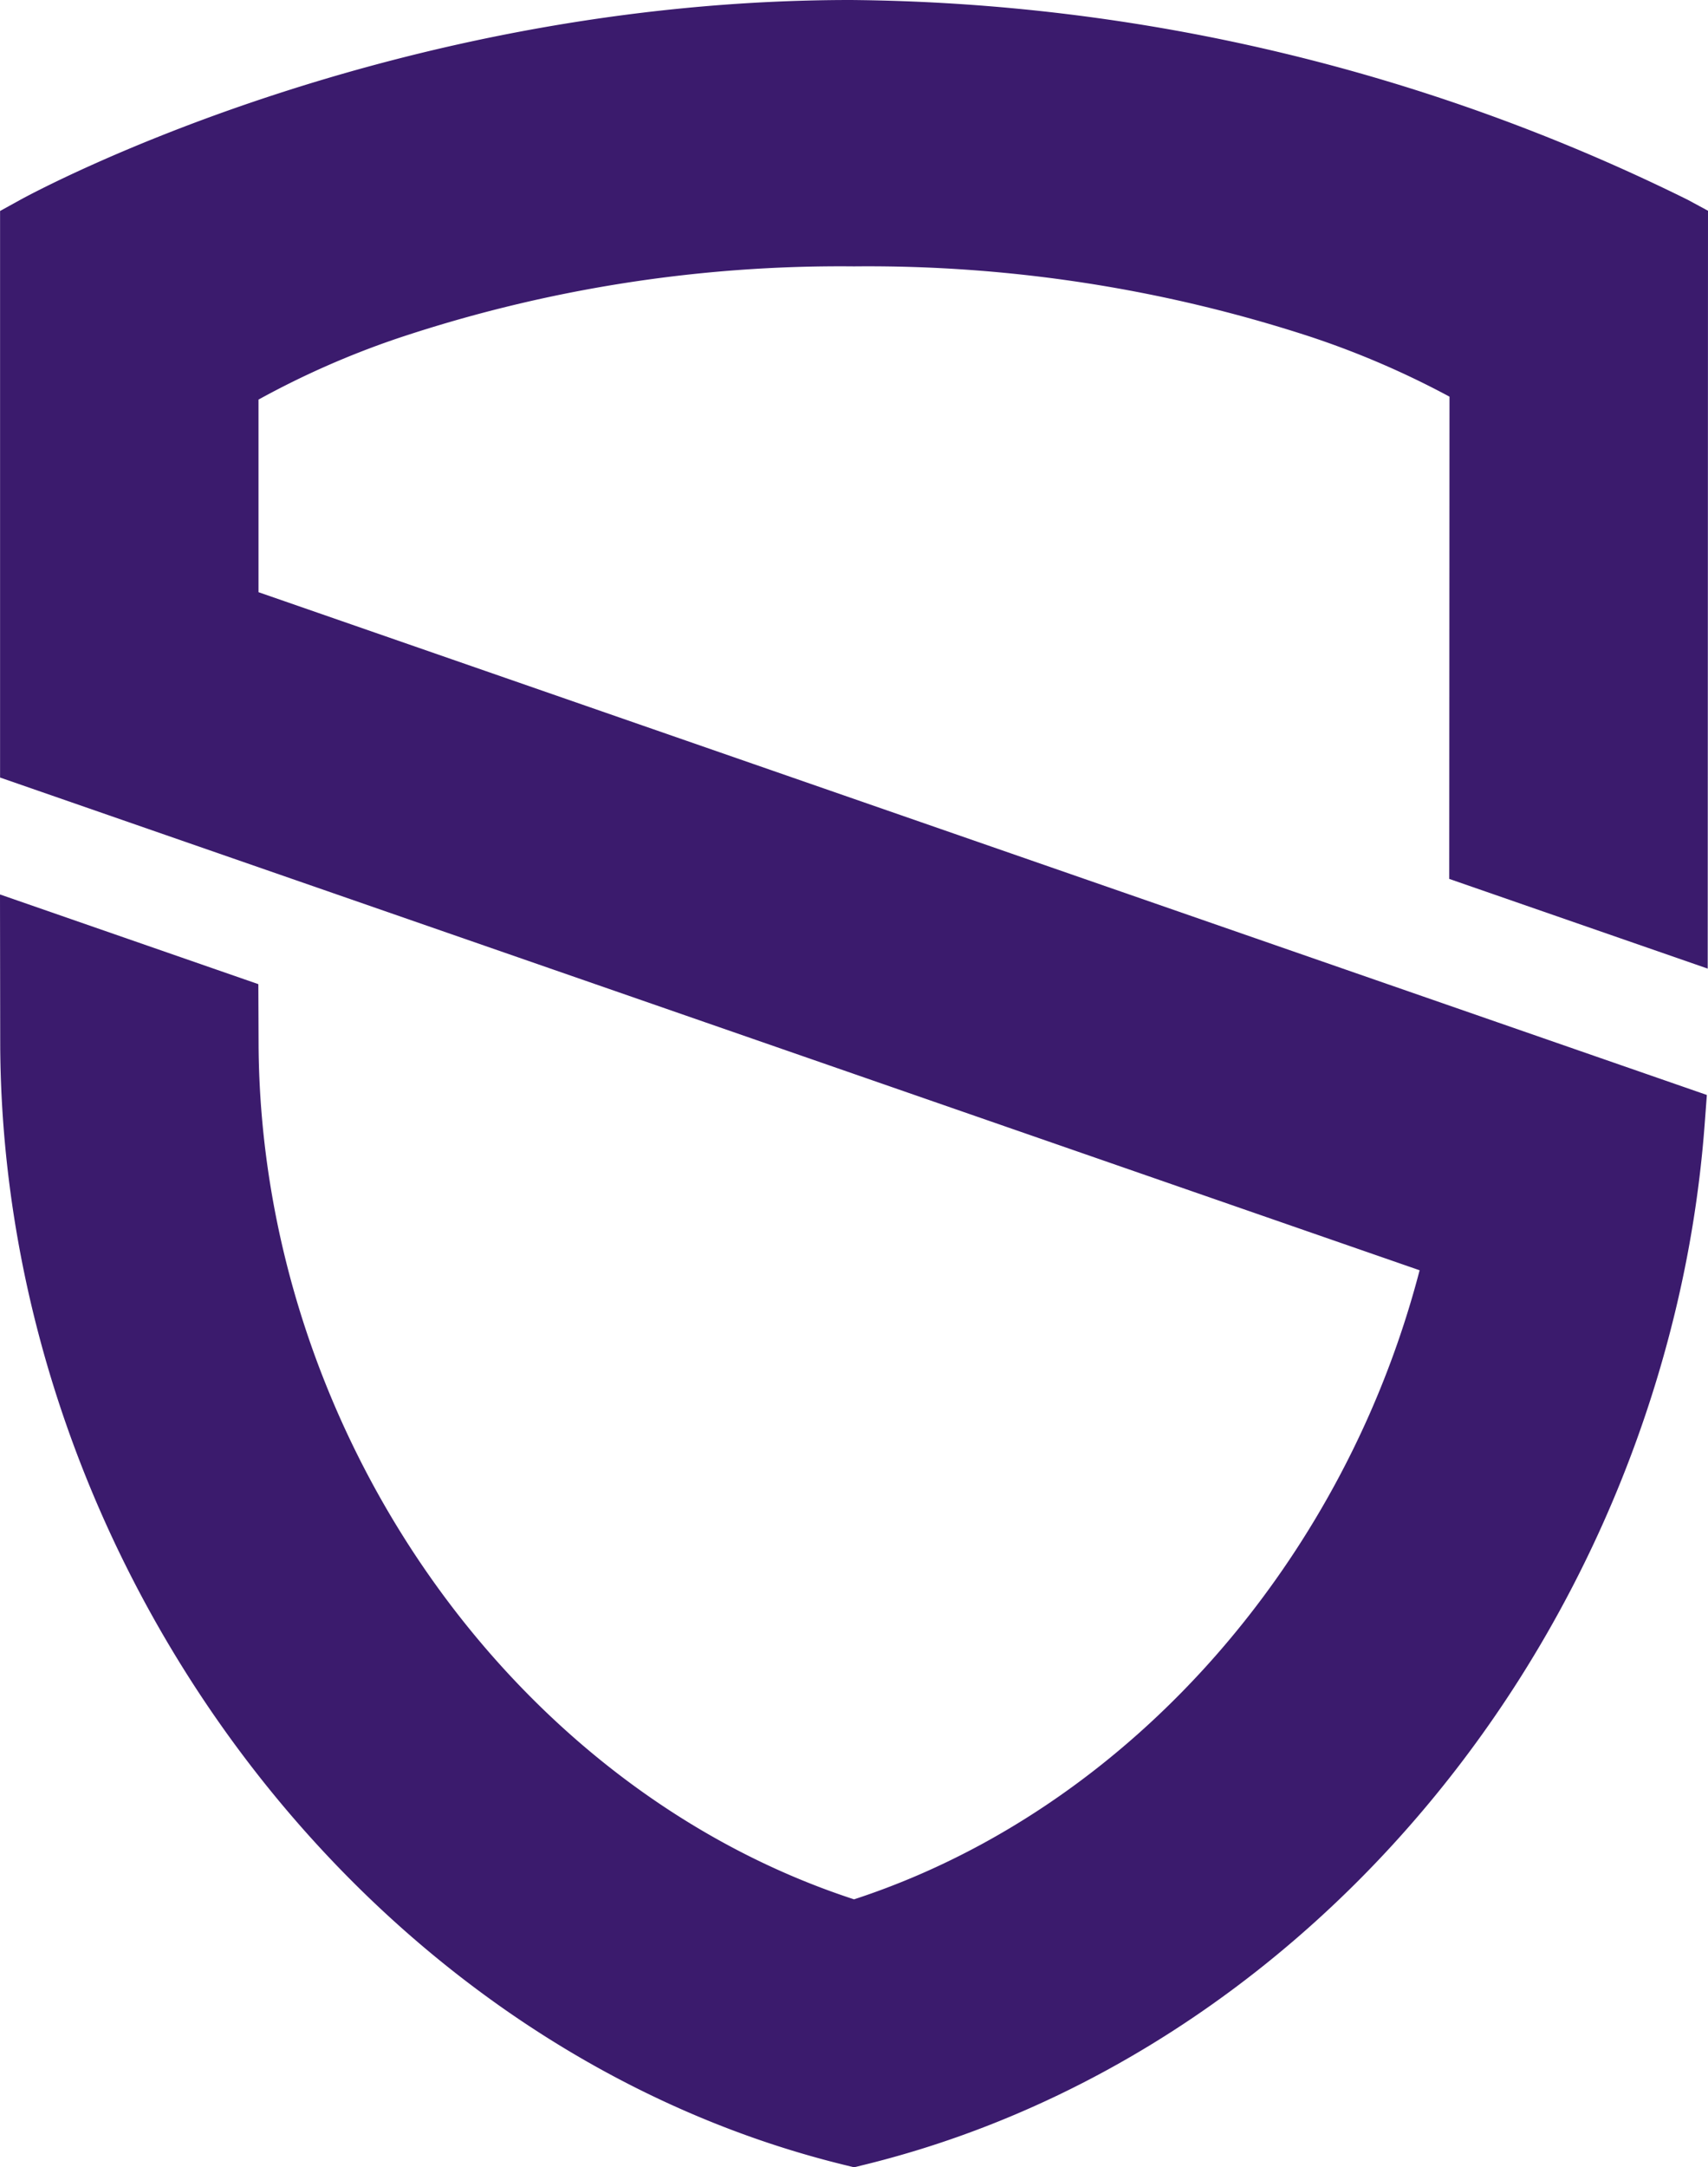 <?xml version="1.0" encoding="UTF-8" standalone="no"?>
<svg
   xmlns:dc="http://purl.org/dc/elements/1.1/"
   xmlns:cc="http://creativecommons.org/ns#"
   xmlns:rdf="http://www.w3.org/1999/02/22-rdf-syntax-ns#"
   xmlns:svg="http://www.w3.org/2000/svg"
   xmlns="http://www.w3.org/2000/svg"
   id="svg28"
   version="1.1"
   viewBox="0 0 123.63 156.785"
   height="156.785"
   width="123.63">
  <defs
     id="defs32" />
  <title
     id="title2">Logo SecuMailer</title>
  <path
     d="m 123.609,70.07 0.021,-54.824 -1.467,-0.793 A 139.348,139.348 0 0 0 61.586,0 C 28.158,0 2.529,13.873 1.455,14.463 l -1.45,0.8 V 56.248 L 102.756,91.893 A 68.739,68.739 0 0 1 93.81,112.109 C 86.027,124.04 74.74,133.182 61.818,137.4 37.005,129.307 18.933,103.514 18.718,75.716 L 18.7,71.195 0,64.706 c 0,0 0.015,10.87 0.016,11.04 0.244,37.654 26.528,72.425 61.139,80.876 l 0.663,0.163 0.663,-0.163 c 19.483,-4.757 36.5,-17.737 47.617,-35.345 a 88.3,88.3 0 0 0 11.115,-26.221 84.7,84.7 0 0 0 2.174,-13.7 l 0.16,-2.145 L 18.712,42.84 V 28.907 a 62.349,62.349 0 0 1 10.121,-4.45 101.1,101.1 0 0 1 32.985,-5.188 103.15,103.15 0 0 1 33,5.08 63.227,63.227 0 0 1 10.1,4.345 L 104.9,63.581 Z"
     id="path4"
     style="fill:#3b1b6d" />
</svg>
